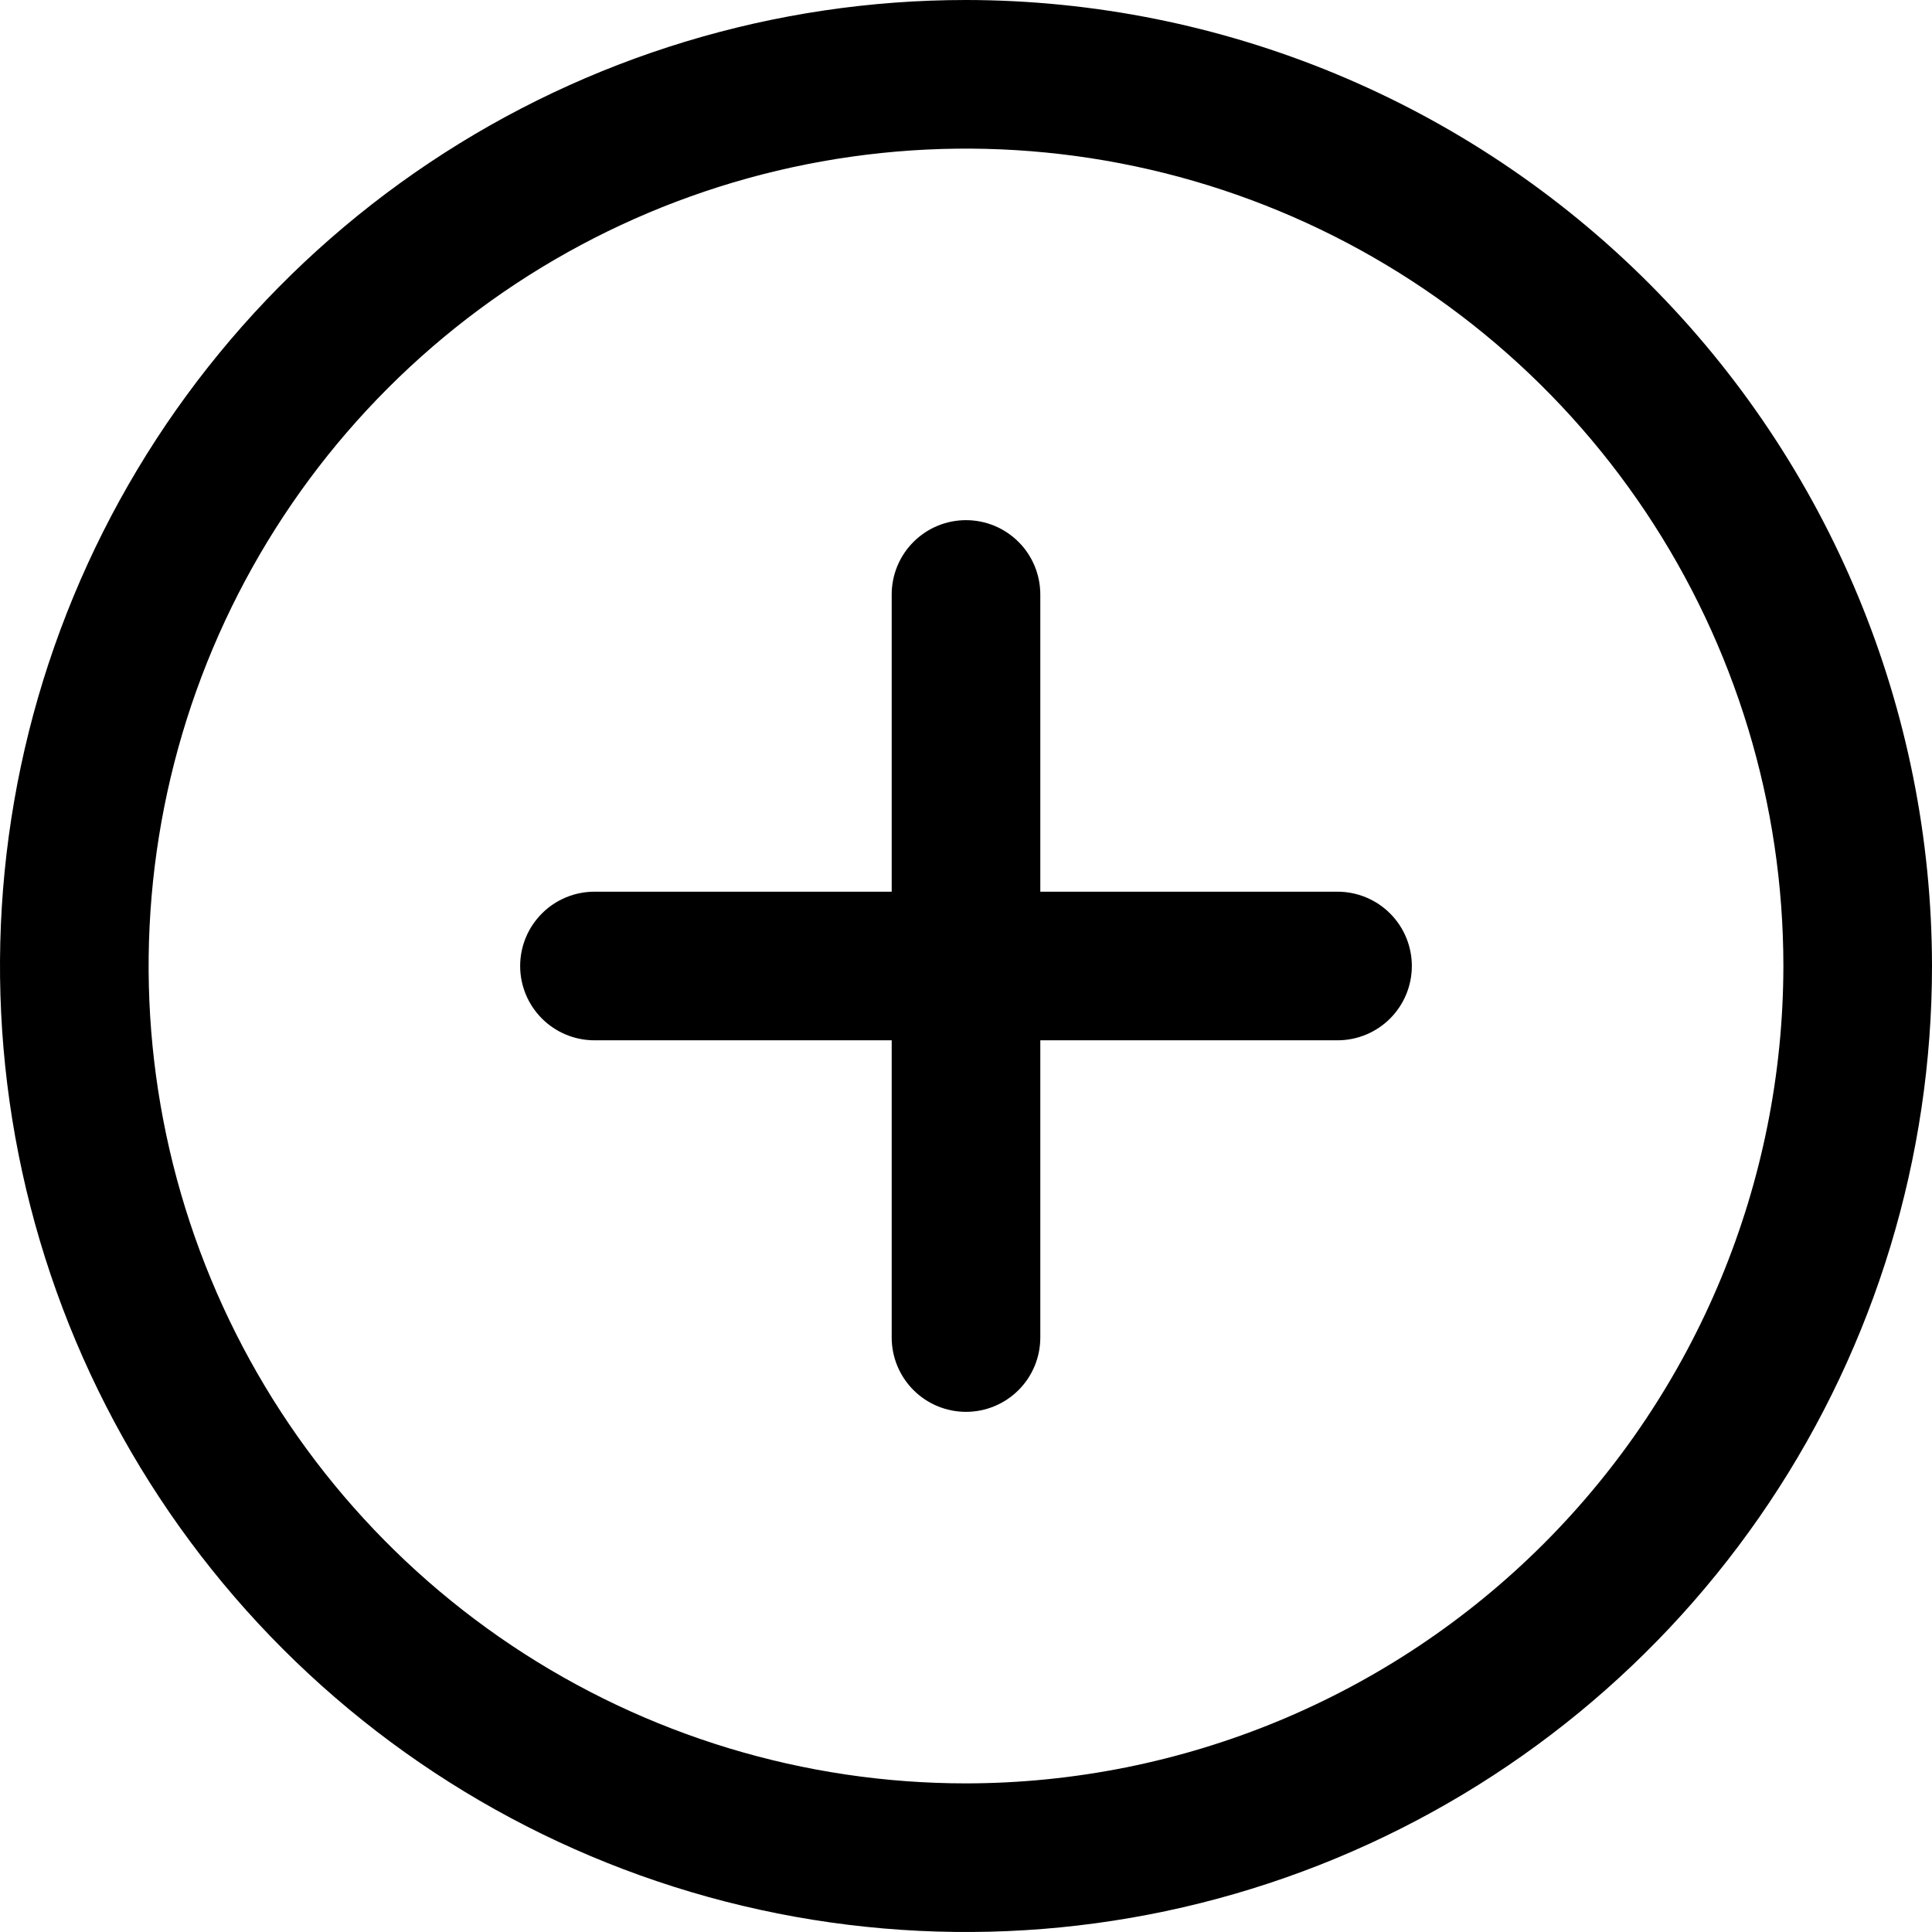 <?xml version="1.0" encoding="UTF-8"?> <svg xmlns="http://www.w3.org/2000/svg" width="130" height="130" viewBox="0 0 130 130" fill="none"> <path d="M65 0C52.144 0 39.577 3.812 28.888 10.954C18.199 18.097 9.868 28.248 4.948 40.126C0.028 52.003 -1.259 65.072 1.249 77.681C3.757 90.29 9.948 101.872 19.038 110.962C28.128 120.052 39.71 126.243 52.319 128.751C64.928 131.259 77.997 129.972 89.874 125.052C101.752 120.132 111.903 111.801 119.046 101.112C126.188 90.423 130 77.856 130 65C129.983 47.766 123.13 31.243 110.944 19.056C98.757 6.87 82.234 0.017 65 0ZM65 120C54.122 120 43.488 116.774 34.444 110.731C25.399 104.687 18.349 96.097 14.187 86.048C10.024 75.998 8.935 64.939 11.057 54.27C13.179 43.601 18.417 33.801 26.109 26.109C33.801 18.417 43.601 13.179 54.27 11.057C64.939 8.935 75.998 10.024 86.048 14.187C96.098 18.349 104.687 25.399 110.731 34.444C116.774 43.488 120 54.122 120 65C119.983 79.582 114.184 93.562 103.873 103.873C93.562 114.184 79.582 119.983 65 120ZM95 65C95 66.326 94.473 67.598 93.536 68.535C92.598 69.473 91.326 70 90 70H70V90C70 91.326 69.473 92.598 68.536 93.535C67.598 94.473 66.326 95 65 95C63.674 95 62.402 94.473 61.465 93.535C60.527 92.598 60 91.326 60 90V70H40C38.674 70 37.402 69.473 36.465 68.535C35.527 67.598 35 66.326 35 65C35 63.674 35.527 62.402 36.465 61.465C37.402 60.527 38.674 60 40 60H60V40C60 38.674 60.527 37.402 61.465 36.465C62.402 35.527 63.674 35 65 35C66.326 35 67.598 35.527 68.536 36.465C69.473 37.402 70 38.674 70 40V60H90C91.326 60 92.598 60.527 93.536 61.465C94.473 62.402 95 63.674 95 65Z" fill="black"></path> </svg> 